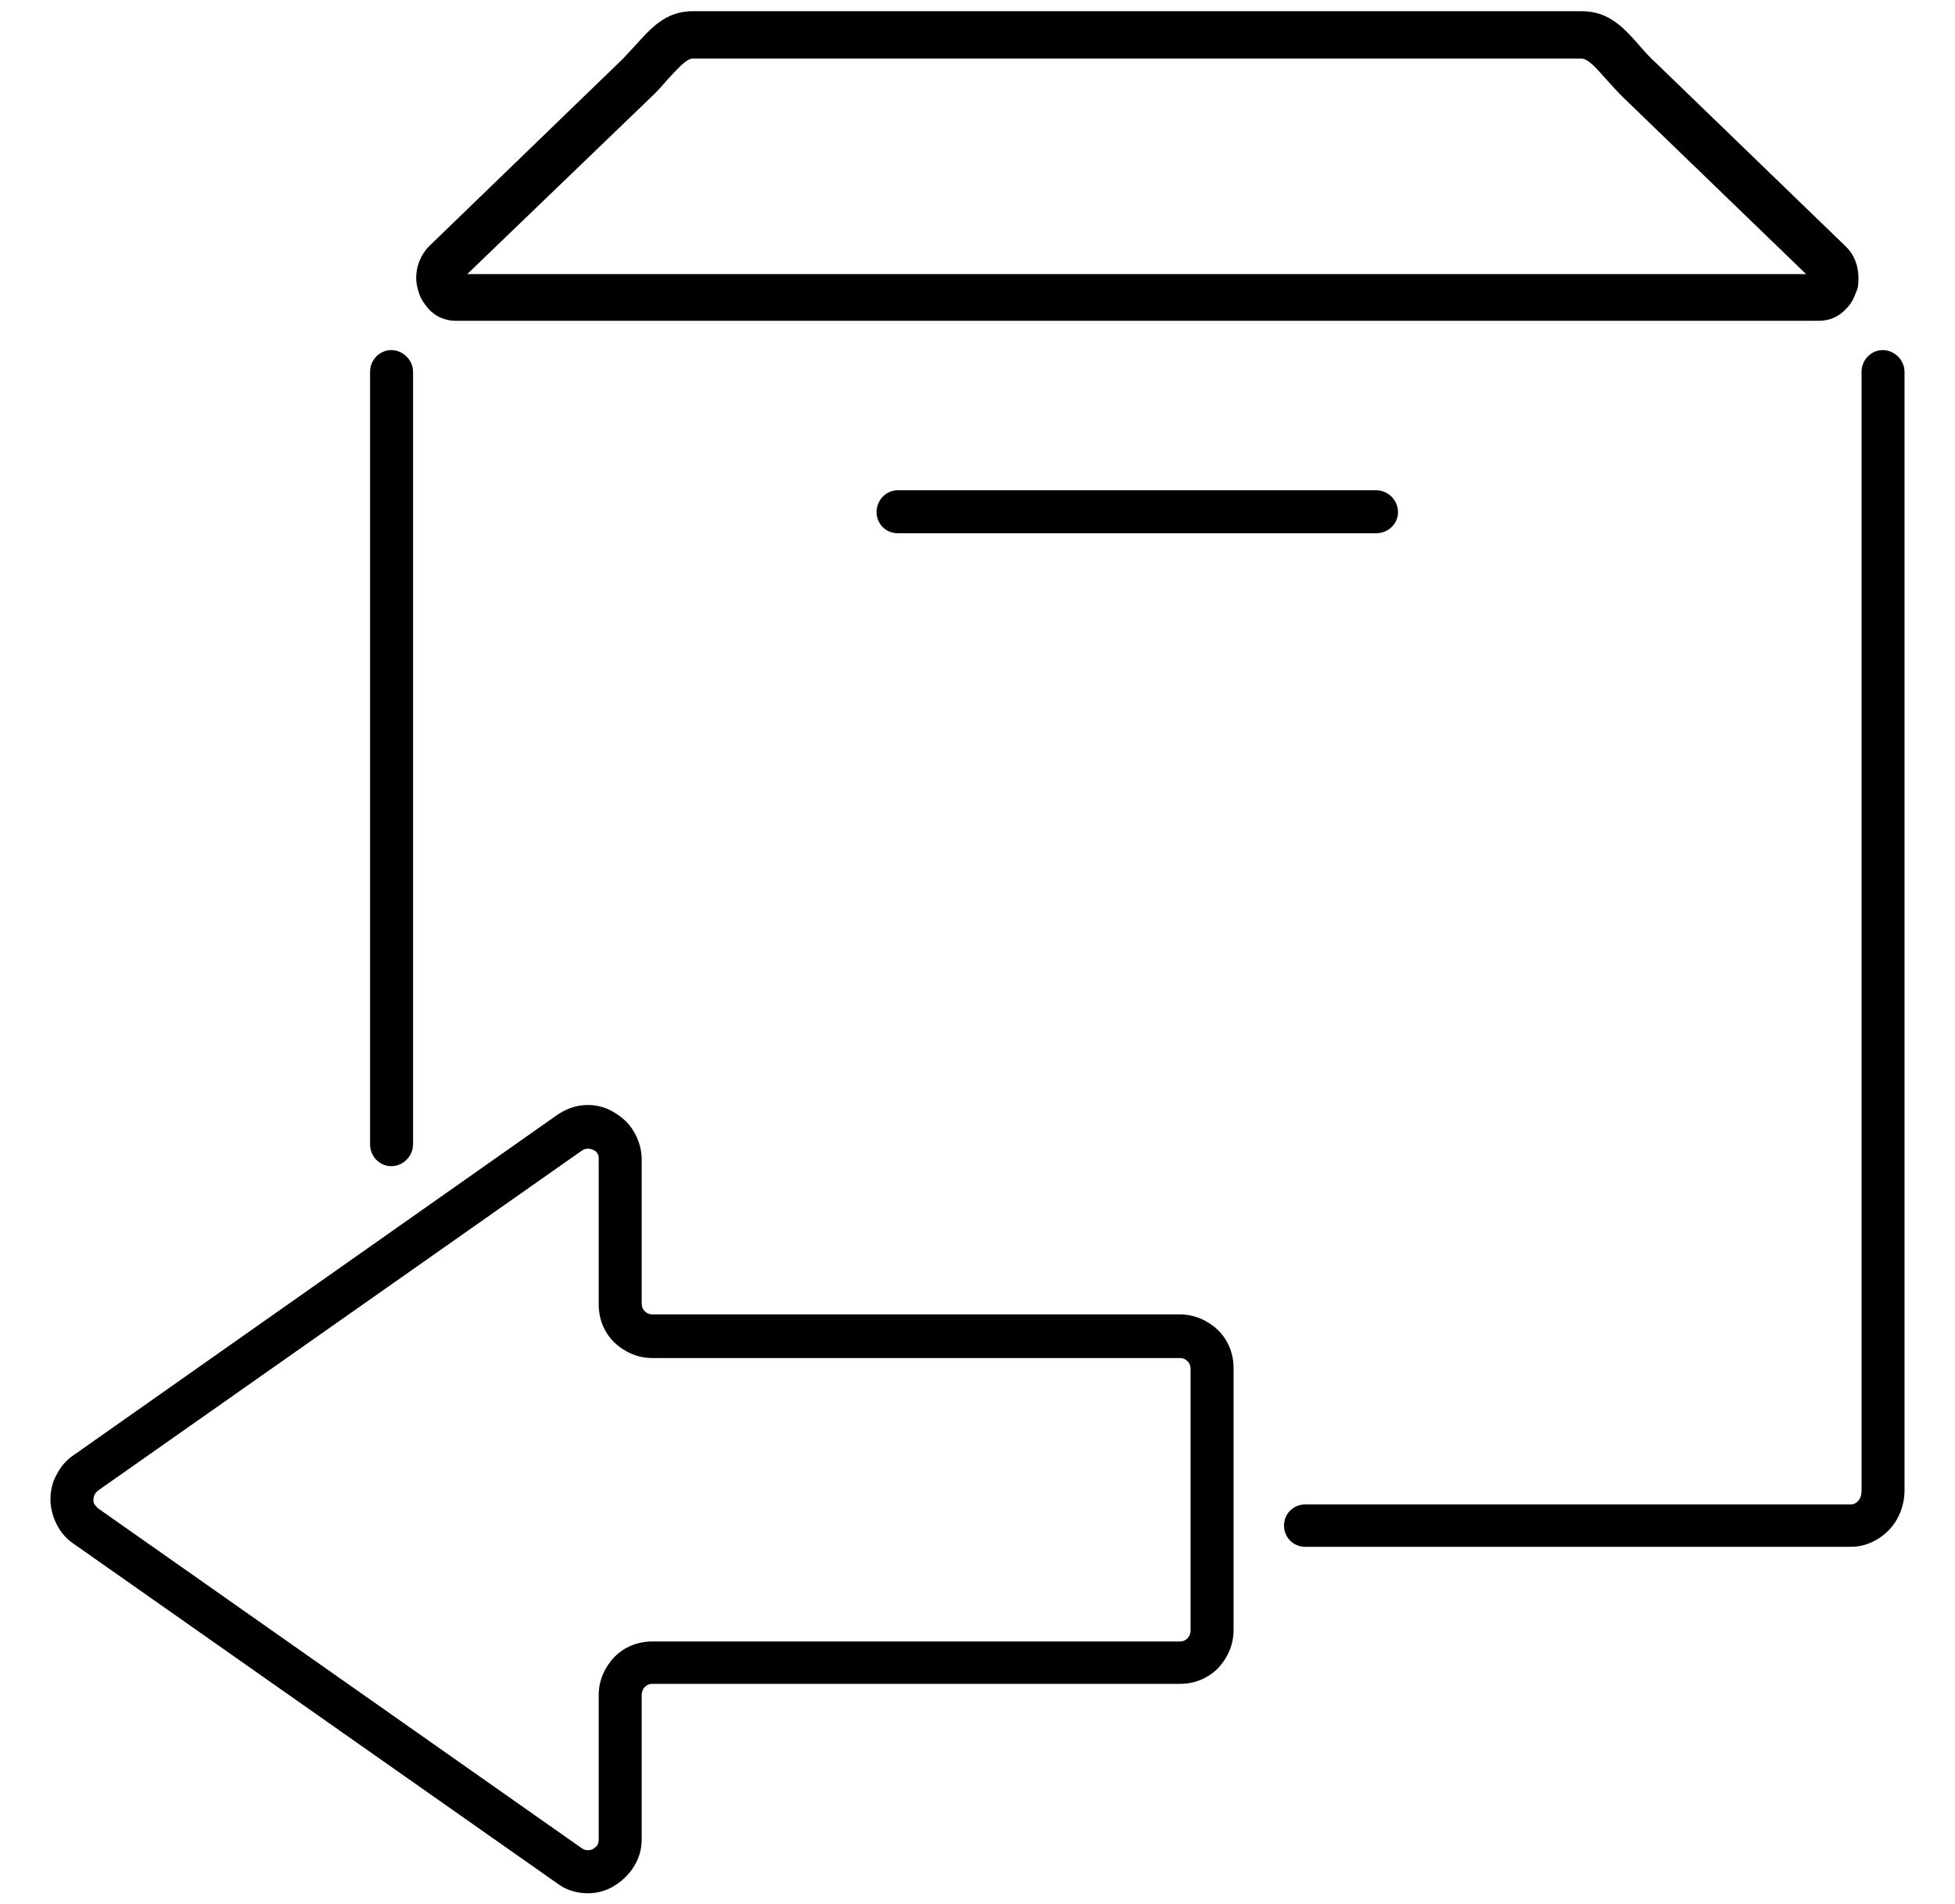 <svg viewBox="0 0 313.8 305.7" version="1.1" xmlns:xlink="http://www.w3.org/1999/xlink" xmlns="http://www.w3.org/2000/svg" id="Layer_1">
  
  <path d="M66.3,183.7c0,1.9-1.6,3.5-3.5,3.5s-3.4-1.6-3.4-3.5V59.7c0-1.9,1.5-3.5,3.4-3.5s3.5,1.6,3.5,3.5v124ZM103,186.1v23.2c0,.5.2.9.5,1.2h0c.3.3.7.5,1.2.5h84.7c2.4,0,4.5,1,6.1,2.5,1.6,1.6,2.5,3.7,2.5,6.1v42.1c0,2.4-1,4.5-2.5,6.1-1.6,1.6-3.7,2.5-6.1,2.5h-84.7c-.5,0-.9.2-1.2.5h0c-.3.3-.5.8-.5,1.2v23.2c0,1.6-.4,3.1-1.3,4.5-.8,1.3-2,2.4-3.4,3.2-1.4.8-3,1.1-4.5,1-1.6-.1-3.1-.6-4.4-1.6L11.8,247.8c-1.2-.8-2.1-1.9-2.7-3.1-.6-1.2-1-2.6-1-4s.3-2.8,1-4c.6-1.2,1.5-2.3,2.7-3.1l77.6-54.6c1.3-.9,2.8-1.5,4.4-1.6,1.5-.1,3.1.2,4.5,1,1.4.8,2.6,1.8,3.4,3.2.8,1.3,1.3,2.9,1.3,4.5ZM96.1,209.3v-23.2c0-.4,0-.7-.2-.9-.1-.3-.4-.5-.7-.6-.3-.2-.6-.2-.9-.2-.3,0-.6.1-.9.3L15.7,239.3c-.2.2-.4.4-.5.6s-.2.5-.2.8,0,.6.2.8c.1.2.3.4.5.6l77.7,54.6c.3.2.6.3.9.3.3,0,.6,0,.9-.2.3-.2.5-.4.7-.6.1-.2.2-.6.2-.9v-23.2c0-2.4,1-4.5,2.5-6.1h0c1.6-1.6,3.7-2.5,6.1-2.5h84.7c.5,0,.9-.2,1.2-.5.3-.3.5-.8.5-1.2v-42.1c0-.5-.2-.9-.5-1.2-.3-.3-.7-.5-1.2-.5h-84.7c-2.4,0-4.5-1-6.1-2.5h0,0c-1.6-1.6-2.5-3.7-2.5-6.1ZM182.6,51.5h-109.4c-1.8,0-3.3-.7-4.4-1.9-.6-.7-1.2-1.5-1.5-2.4-.3-.9-.5-1.7-.5-2.6,0-1.8.7-3.7,2.1-5.1l30.4-29.4c.9-.8,1.6-1.7,2.4-2.5,2.8-3.1,5.1-5.8,9.5-5.8h142.7c4.4,0,6.8,2.7,9.5,5.8.7.8,1.5,1.7,2.4,2.5l30.4,29.4c1.5,1.4,2.1,3.3,2.1,5.1s-.2,1.8-.5,2.6c-.3.9-.8,1.7-1.5,2.4h0c-1.1,1.2-2.6,1.9-4.4,1.9,0,0-109.4,0-109.4,0ZM75.1,44h214.8l-29.4-28.4c-1-1-1.9-2-2.8-3-1.5-1.7-2.8-3.2-3.9-3.2H111.2c-1,0-2.3,1.5-3.9,3.2-.9,1-1.7,2-2.8,3,0,0-29.5,28.4-29.5,28.4ZM298.8,59.7c0-1.9,1.5-3.5,3.4-3.5s3.5,1.6,3.5,3.5v179.5c0,2.4-.9,4.7-2.4,6.3-1.6,1.7-3.8,2.8-6.2,2.8h-87.6c-1.9,0-3.4-1.5-3.4-3.4s1.5-3.4,3.4-3.4h87.6c.4,0,.8-.2,1.1-.5.4-.4.6-1,.6-1.7,0,0,0-179.5,0-179.5ZM144.1,85.6c-1.9,0-3.4-1.5-3.4-3.4s1.5-3.5,3.4-3.5h76.8c1.9,0,3.5,1.6,3.5,3.5s-1.6,3.4-3.5,3.4h-76.8Z"></path>
</svg>